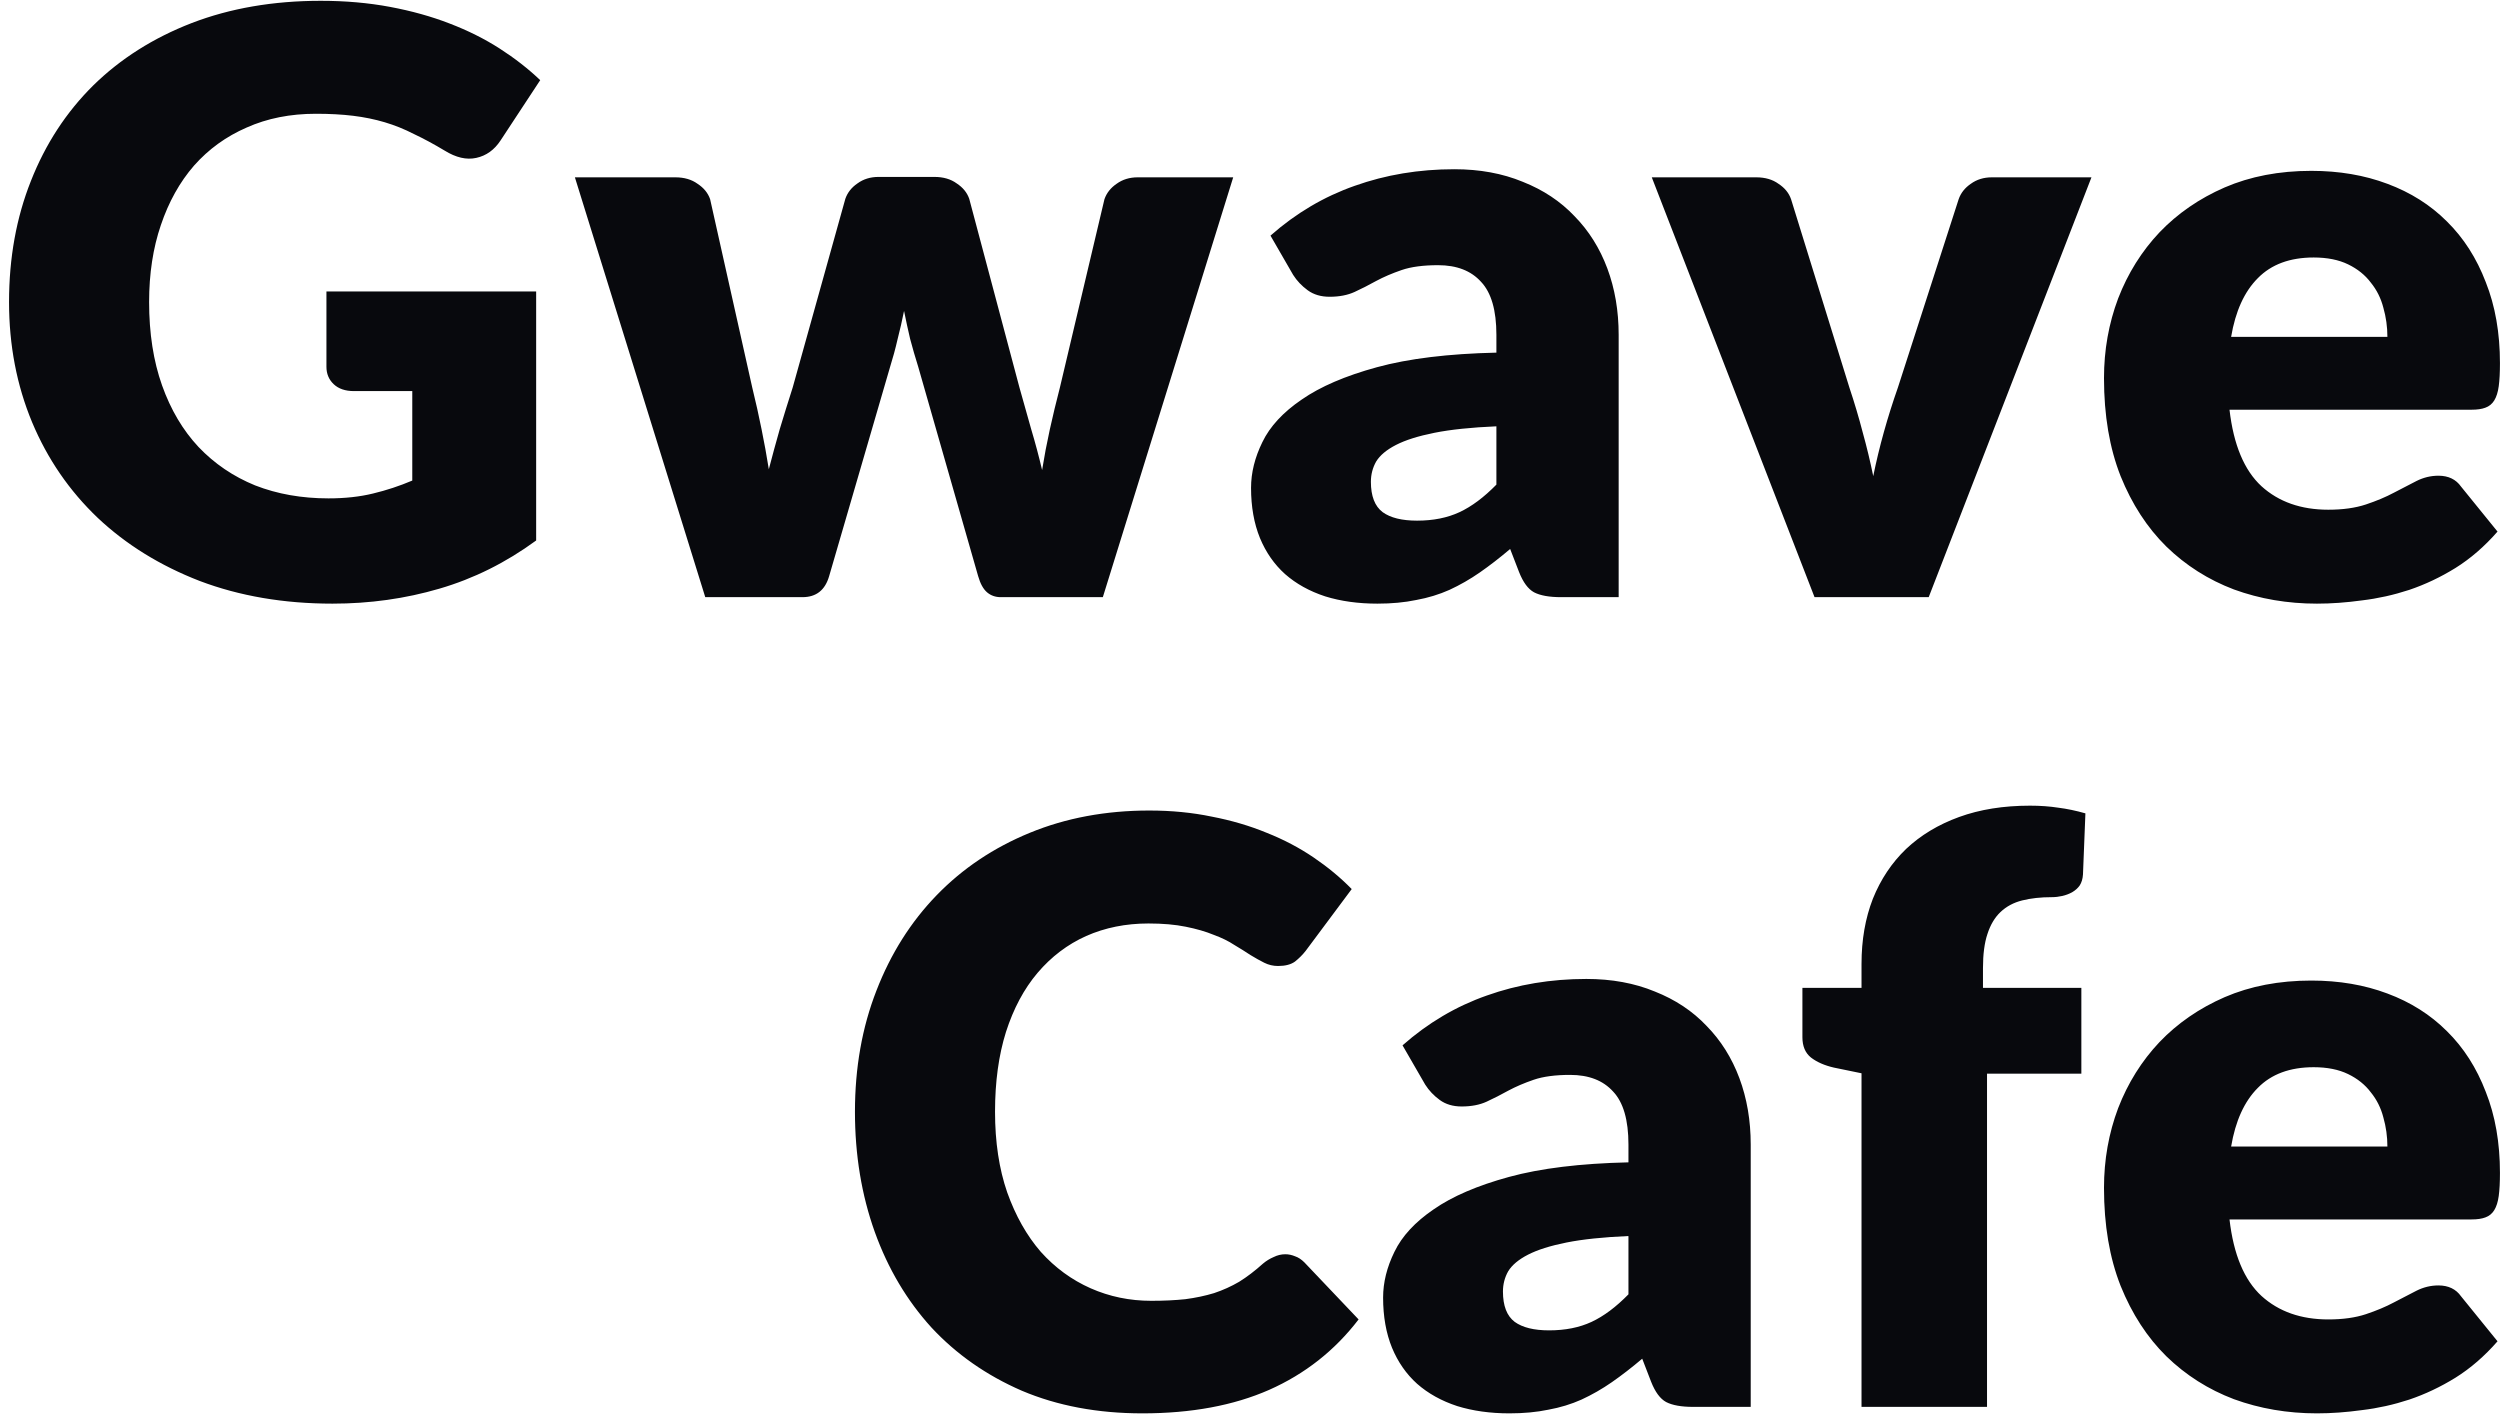 <svg width="247" height="140" viewBox="0 0 247 140" fill="none" xmlns="http://www.w3.org/2000/svg">
<path d="M32.252 28.8H52.972V53.4C49.986 55.587 46.799 57.173 43.413 58.16C40.053 59.147 36.532 59.64 32.852 59.64C28.052 59.64 23.679 58.893 19.733 57.4C15.812 55.88 12.453 53.8 9.652 51.16C6.853 48.493 4.692 45.347 3.172 41.72C1.653 38.067 0.893 34.107 0.893 29.84C0.893 25.493 1.613 21.507 3.053 17.88C4.492 14.227 6.546 11.08 9.213 8.44C11.906 5.8 15.146 3.747 18.933 2.28C22.746 0.813 26.999 0.08 31.692 0.08C34.119 0.08 36.399 0.28 38.532 0.68C40.666 1.08 42.626 1.627 44.413 2.32C46.226 3.013 47.879 3.84 49.373 4.8C50.866 5.76 52.199 6.8 53.373 7.92L49.453 13.88C48.839 14.813 48.039 15.387 47.053 15.6C46.093 15.813 45.053 15.573 43.932 14.88C42.866 14.24 41.852 13.693 40.892 13.24C39.959 12.76 38.999 12.373 38.013 12.08C37.026 11.787 35.986 11.573 34.892 11.44C33.799 11.307 32.572 11.24 31.212 11.24C28.679 11.24 26.399 11.693 24.372 12.6C22.346 13.48 20.613 14.733 19.172 16.36C17.759 17.987 16.666 19.947 15.893 22.24C15.119 24.507 14.732 27.04 14.732 29.84C14.732 32.933 15.159 35.68 16.012 38.08C16.866 40.48 18.066 42.507 19.613 44.16C21.186 45.813 23.052 47.08 25.212 47.96C27.399 48.813 29.812 49.24 32.453 49.24C34.079 49.24 35.546 49.08 36.852 48.76C38.186 48.44 39.479 48.013 40.733 47.48V38.64H34.972C34.119 38.64 33.453 38.413 32.972 37.96C32.492 37.507 32.252 36.933 32.252 36.24V28.8ZM121.84 17.52L108.96 59H98.88C98.347 59 97.893 58.84 97.52 58.52C97.147 58.2 96.853 57.667 96.64 56.92L90.72 36.24C90.427 35.307 90.16 34.387 89.92 33.48C89.707 32.573 89.507 31.653 89.32 30.72C89.133 31.653 88.92 32.587 88.68 33.52C88.467 34.453 88.213 35.387 87.92 36.32L81.92 56.92C81.52 58.307 80.64 59 79.28 59H69.68L56.8 17.52H66.72C67.6 17.52 68.333 17.733 68.92 18.16C69.533 18.56 69.947 19.067 70.16 19.68L74.32 38.28C74.667 39.693 74.973 41.067 75.24 42.4C75.507 43.707 75.747 45.027 75.96 46.36C76.307 45.027 76.667 43.707 77.04 42.4C77.44 41.067 77.867 39.693 78.32 38.28L83.52 19.64C83.733 19.027 84.133 18.52 84.72 18.12C85.307 17.693 86 17.48 86.8 17.48H92.32C93.2 17.48 93.933 17.693 94.52 18.12C95.133 18.52 95.547 19.027 95.76 19.64L100.72 38.28C101.12 39.693 101.507 41.067 101.88 42.4C102.28 43.733 102.64 45.08 102.96 46.44C103.173 45.107 103.427 43.773 103.72 42.44C104.013 41.107 104.347 39.72 104.72 38.28L109.12 19.68C109.333 19.067 109.733 18.56 110.32 18.16C110.907 17.733 111.6 17.52 112.4 17.52H121.84ZM147.844 42.12C145.364 42.227 143.324 42.44 141.724 42.76C140.124 43.08 138.857 43.48 137.924 43.96C136.99 44.44 136.337 44.987 135.964 45.6C135.617 46.213 135.444 46.88 135.444 47.6C135.444 49.013 135.83 50.013 136.604 50.6C137.377 51.16 138.51 51.44 140.004 51.44C141.604 51.44 143.004 51.16 144.204 50.6C145.404 50.04 146.617 49.133 147.844 47.88V42.12ZM125.524 23.28C128.03 21.067 130.804 19.427 133.844 18.36C136.91 17.267 140.19 16.72 143.684 16.72C146.19 16.72 148.444 17.133 150.444 17.96C152.47 18.76 154.177 19.893 155.564 21.36C156.977 22.8 158.057 24.52 158.804 26.52C159.55 28.52 159.924 30.707 159.924 33.08V59H154.244C153.07 59 152.177 58.84 151.564 58.52C150.977 58.2 150.484 57.533 150.084 56.52L149.204 54.24C148.164 55.12 147.164 55.893 146.204 56.56C145.244 57.227 144.244 57.8 143.204 58.28C142.19 58.733 141.097 59.067 139.924 59.28C138.777 59.52 137.497 59.64 136.084 59.64C134.19 59.64 132.47 59.4 130.924 58.92C129.377 58.413 128.057 57.68 126.964 56.72C125.897 55.76 125.07 54.573 124.484 53.16C123.897 51.72 123.604 50.067 123.604 48.2C123.604 46.707 123.977 45.2 124.724 43.68C125.47 42.133 126.764 40.733 128.604 39.48C130.444 38.2 132.924 37.133 136.044 36.28C139.164 35.427 143.097 34.947 147.844 34.84V33.08C147.844 30.653 147.337 28.907 146.324 27.84C145.337 26.747 143.924 26.2 142.084 26.2C140.617 26.2 139.417 26.36 138.484 26.68C137.55 27 136.71 27.36 135.964 27.76C135.244 28.16 134.537 28.52 133.844 28.84C133.15 29.16 132.324 29.32 131.364 29.32C130.51 29.32 129.79 29.107 129.204 28.68C128.617 28.253 128.137 27.747 127.764 27.16L125.524 23.28ZM206.636 17.52L190.556 59H179.276L163.196 17.52H173.516C174.396 17.52 175.13 17.733 175.716 18.16C176.33 18.56 176.743 19.067 176.956 19.68L182.716 38.28C183.223 39.8 183.663 41.28 184.036 42.72C184.436 44.16 184.783 45.6 185.076 47.04C185.663 44.16 186.476 41.24 187.516 38.28L193.516 19.68C193.73 19.067 194.13 18.56 194.716 18.16C195.303 17.733 195.996 17.52 196.796 17.52H206.636ZM235.875 33.28C235.875 32.293 235.742 31.333 235.475 30.4C235.235 29.467 234.822 28.64 234.235 27.92C233.675 27.173 232.928 26.573 231.995 26.12C231.062 25.667 229.928 25.44 228.595 25.44C226.248 25.44 224.408 26.12 223.075 27.48C221.742 28.813 220.862 30.747 220.435 33.28H235.875ZM220.275 40.48C220.675 43.947 221.728 46.467 223.435 48.04C225.142 49.587 227.342 50.36 230.035 50.36C231.475 50.36 232.715 50.187 233.755 49.84C234.795 49.493 235.715 49.107 236.515 48.68C237.342 48.253 238.088 47.867 238.755 47.52C239.448 47.173 240.168 47 240.915 47C241.902 47 242.648 47.36 243.155 48.08L246.755 52.52C245.475 53.987 244.088 55.187 242.595 56.12C241.128 57.027 239.608 57.747 238.035 58.28C236.488 58.787 234.928 59.133 233.355 59.32C231.808 59.533 230.328 59.64 228.915 59.64C226.008 59.64 223.275 59.173 220.715 58.24C218.182 57.28 215.955 55.867 214.035 54C212.142 52.133 210.635 49.813 209.515 47.04C208.422 44.267 207.875 41.04 207.875 37.36C207.875 34.587 208.342 31.96 209.275 29.48C210.235 27 211.595 24.827 213.355 22.96C215.142 21.093 217.288 19.613 219.795 18.52C222.328 17.427 225.182 16.88 228.355 16.88C231.102 16.88 233.608 17.307 235.875 18.16C238.168 19.013 240.128 20.253 241.755 21.88C243.408 23.507 244.688 25.507 245.595 27.88C246.528 30.227 246.995 32.893 246.995 35.88C246.995 36.813 246.955 37.573 246.875 38.16C246.795 38.747 246.648 39.213 246.435 39.56C246.222 39.907 245.928 40.147 245.555 40.28C245.208 40.413 244.755 40.48 244.195 40.48H220.275ZM126.989 123.92C127.309 123.92 127.629 123.987 127.949 124.12C128.269 124.227 128.575 124.427 128.869 124.72L134.229 130.36C131.882 133.427 128.935 135.747 125.389 137.32C121.869 138.867 117.695 139.64 112.869 139.64C108.442 139.64 104.469 138.893 100.949 137.4C97.455 135.88 94.482 133.8 92.029 131.16C89.602 128.493 87.735 125.347 86.429 121.72C85.122 118.067 84.469 114.107 84.469 109.84C84.469 105.493 85.175 101.507 86.589 97.88C88.002 94.227 89.989 91.08 92.549 88.44C95.109 85.8 98.175 83.747 101.749 82.28C105.322 80.813 109.255 80.08 113.549 80.08C115.735 80.08 117.789 80.28 119.709 80.68C121.655 81.053 123.469 81.587 125.149 82.28C126.829 82.947 128.375 83.76 129.789 84.72C131.202 85.68 132.455 86.72 133.549 87.84L128.989 93.96C128.695 94.333 128.349 94.68 127.949 95C127.549 95.293 126.989 95.44 126.269 95.44C125.789 95.44 125.335 95.333 124.909 95.12C124.482 94.907 124.029 94.653 123.549 94.36C123.069 94.04 122.535 93.707 121.949 93.36C121.389 92.987 120.709 92.653 119.909 92.36C119.135 92.04 118.215 91.773 117.149 91.56C116.109 91.347 114.882 91.24 113.469 91.24C111.229 91.24 109.175 91.653 107.309 92.48C105.469 93.307 103.869 94.52 102.509 96.12C101.175 97.693 100.135 99.64 99.389 101.96C98.669 104.253 98.309 106.88 98.309 109.84C98.309 112.827 98.709 115.48 99.509 117.8C100.335 120.12 101.442 122.08 102.829 123.68C104.242 125.253 105.882 126.453 107.749 127.28C109.615 128.107 111.615 128.52 113.749 128.52C114.975 128.52 116.095 128.467 117.109 128.36C118.122 128.227 119.069 128.027 119.949 127.76C120.829 127.467 121.655 127.093 122.429 126.64C123.202 126.16 123.989 125.56 124.789 124.84C125.109 124.573 125.455 124.36 125.829 124.2C126.202 124.013 126.589 123.92 126.989 123.92ZM160.891 122.12C158.411 122.227 156.371 122.44 154.771 122.76C153.171 123.08 151.904 123.48 150.971 123.96C150.037 124.44 149.384 124.987 149.011 125.6C148.664 126.213 148.491 126.88 148.491 127.6C148.491 129.013 148.877 130.013 149.651 130.6C150.424 131.16 151.557 131.44 153.051 131.44C154.651 131.44 156.051 131.16 157.251 130.6C158.451 130.04 159.664 129.133 160.891 127.88V122.12ZM138.571 103.28C141.077 101.067 143.851 99.427 146.891 98.36C149.957 97.267 153.237 96.72 156.731 96.72C159.237 96.72 161.491 97.133 163.491 97.96C165.517 98.76 167.224 99.893 168.611 101.36C170.024 102.8 171.104 104.52 171.851 106.52C172.597 108.52 172.971 110.707 172.971 113.08V139H167.291C166.117 139 165.224 138.84 164.611 138.52C164.024 138.2 163.531 137.533 163.131 136.52L162.251 134.24C161.211 135.12 160.211 135.893 159.251 136.56C158.291 137.227 157.291 137.8 156.251 138.28C155.237 138.733 154.144 139.067 152.971 139.28C151.824 139.52 150.544 139.64 149.131 139.64C147.237 139.64 145.517 139.4 143.971 138.92C142.424 138.413 141.104 137.68 140.011 136.72C138.944 135.76 138.117 134.573 137.531 133.16C136.944 131.72 136.651 130.067 136.651 128.2C136.651 126.707 137.024 125.2 137.771 123.68C138.517 122.133 139.811 120.733 141.651 119.48C143.491 118.2 145.971 117.133 149.091 116.28C152.211 115.427 156.144 114.947 160.891 114.84V113.08C160.891 110.653 160.384 108.907 159.371 107.84C158.384 106.747 156.971 106.2 155.131 106.2C153.664 106.2 152.464 106.36 151.531 106.68C150.597 107 149.757 107.36 149.011 107.76C148.291 108.16 147.584 108.52 146.891 108.84C146.197 109.16 145.371 109.32 144.411 109.32C143.557 109.32 142.837 109.107 142.251 108.68C141.664 108.253 141.184 107.747 140.811 107.16L138.571 103.28ZM183.918 139V106.04L181.198 105.48C180.264 105.267 179.504 104.933 178.918 104.48C178.358 104.027 178.078 103.36 178.078 102.48V97.6H183.918V95.24C183.918 92.867 184.291 90.72 185.038 88.8C185.811 86.88 186.904 85.24 188.318 83.88C189.758 82.52 191.504 81.467 193.558 80.72C195.611 79.973 197.944 79.6 200.558 79.6C201.571 79.6 202.504 79.667 203.358 79.8C204.211 79.907 205.104 80.093 206.038 80.36L205.798 86.4C205.771 86.827 205.664 87.187 205.478 87.48C205.291 87.747 205.038 87.973 204.718 88.16C204.424 88.32 204.104 88.44 203.758 88.52C203.411 88.6 203.064 88.64 202.718 88.64C201.624 88.64 200.651 88.747 199.798 88.96C198.944 89.173 198.224 89.56 197.638 90.12C197.078 90.653 196.651 91.373 196.358 92.28C196.064 93.16 195.918 94.28 195.918 95.64V97.6H205.638V106.08H196.318V139H183.918ZM235.875 113.28C235.875 112.293 235.742 111.333 235.475 110.4C235.235 109.467 234.822 108.64 234.235 107.92C233.675 107.173 232.928 106.573 231.995 106.12C231.062 105.667 229.928 105.44 228.595 105.44C226.248 105.44 224.408 106.12 223.075 107.48C221.742 108.813 220.862 110.747 220.435 113.28H235.875ZM220.275 120.48C220.675 123.947 221.728 126.467 223.435 128.04C225.142 129.587 227.342 130.36 230.035 130.36C231.475 130.36 232.715 130.187 233.755 129.84C234.795 129.493 235.715 129.107 236.515 128.68C237.342 128.253 238.088 127.867 238.755 127.52C239.448 127.173 240.168 127 240.915 127C241.902 127 242.648 127.36 243.155 128.08L246.755 132.52C245.475 133.987 244.088 135.187 242.595 136.12C241.128 137.027 239.608 137.747 238.035 138.28C236.488 138.787 234.928 139.133 233.355 139.32C231.808 139.533 230.328 139.64 228.915 139.64C226.008 139.64 223.275 139.173 220.715 138.24C218.182 137.28 215.955 135.867 214.035 134C212.142 132.133 210.635 129.813 209.515 127.04C208.422 124.267 207.875 121.04 207.875 117.36C207.875 114.587 208.342 111.96 209.275 109.48C210.235 107 211.595 104.827 213.355 102.96C215.142 101.093 217.288 99.613 219.795 98.52C222.328 97.427 225.182 96.88 228.355 96.88C231.102 96.88 233.608 97.307 235.875 98.16C238.168 99.013 240.128 100.253 241.755 101.88C243.408 103.507 244.688 105.507 245.595 107.88C246.528 110.227 246.995 112.893 246.995 115.88C246.995 116.813 246.955 117.573 246.875 118.16C246.795 118.747 246.648 119.213 246.435 119.56C246.222 119.907 245.928 120.147 245.555 120.28C245.208 120.413 244.755 120.48 244.195 120.48H220.275Z" fill="#08090D"/>
</svg>
